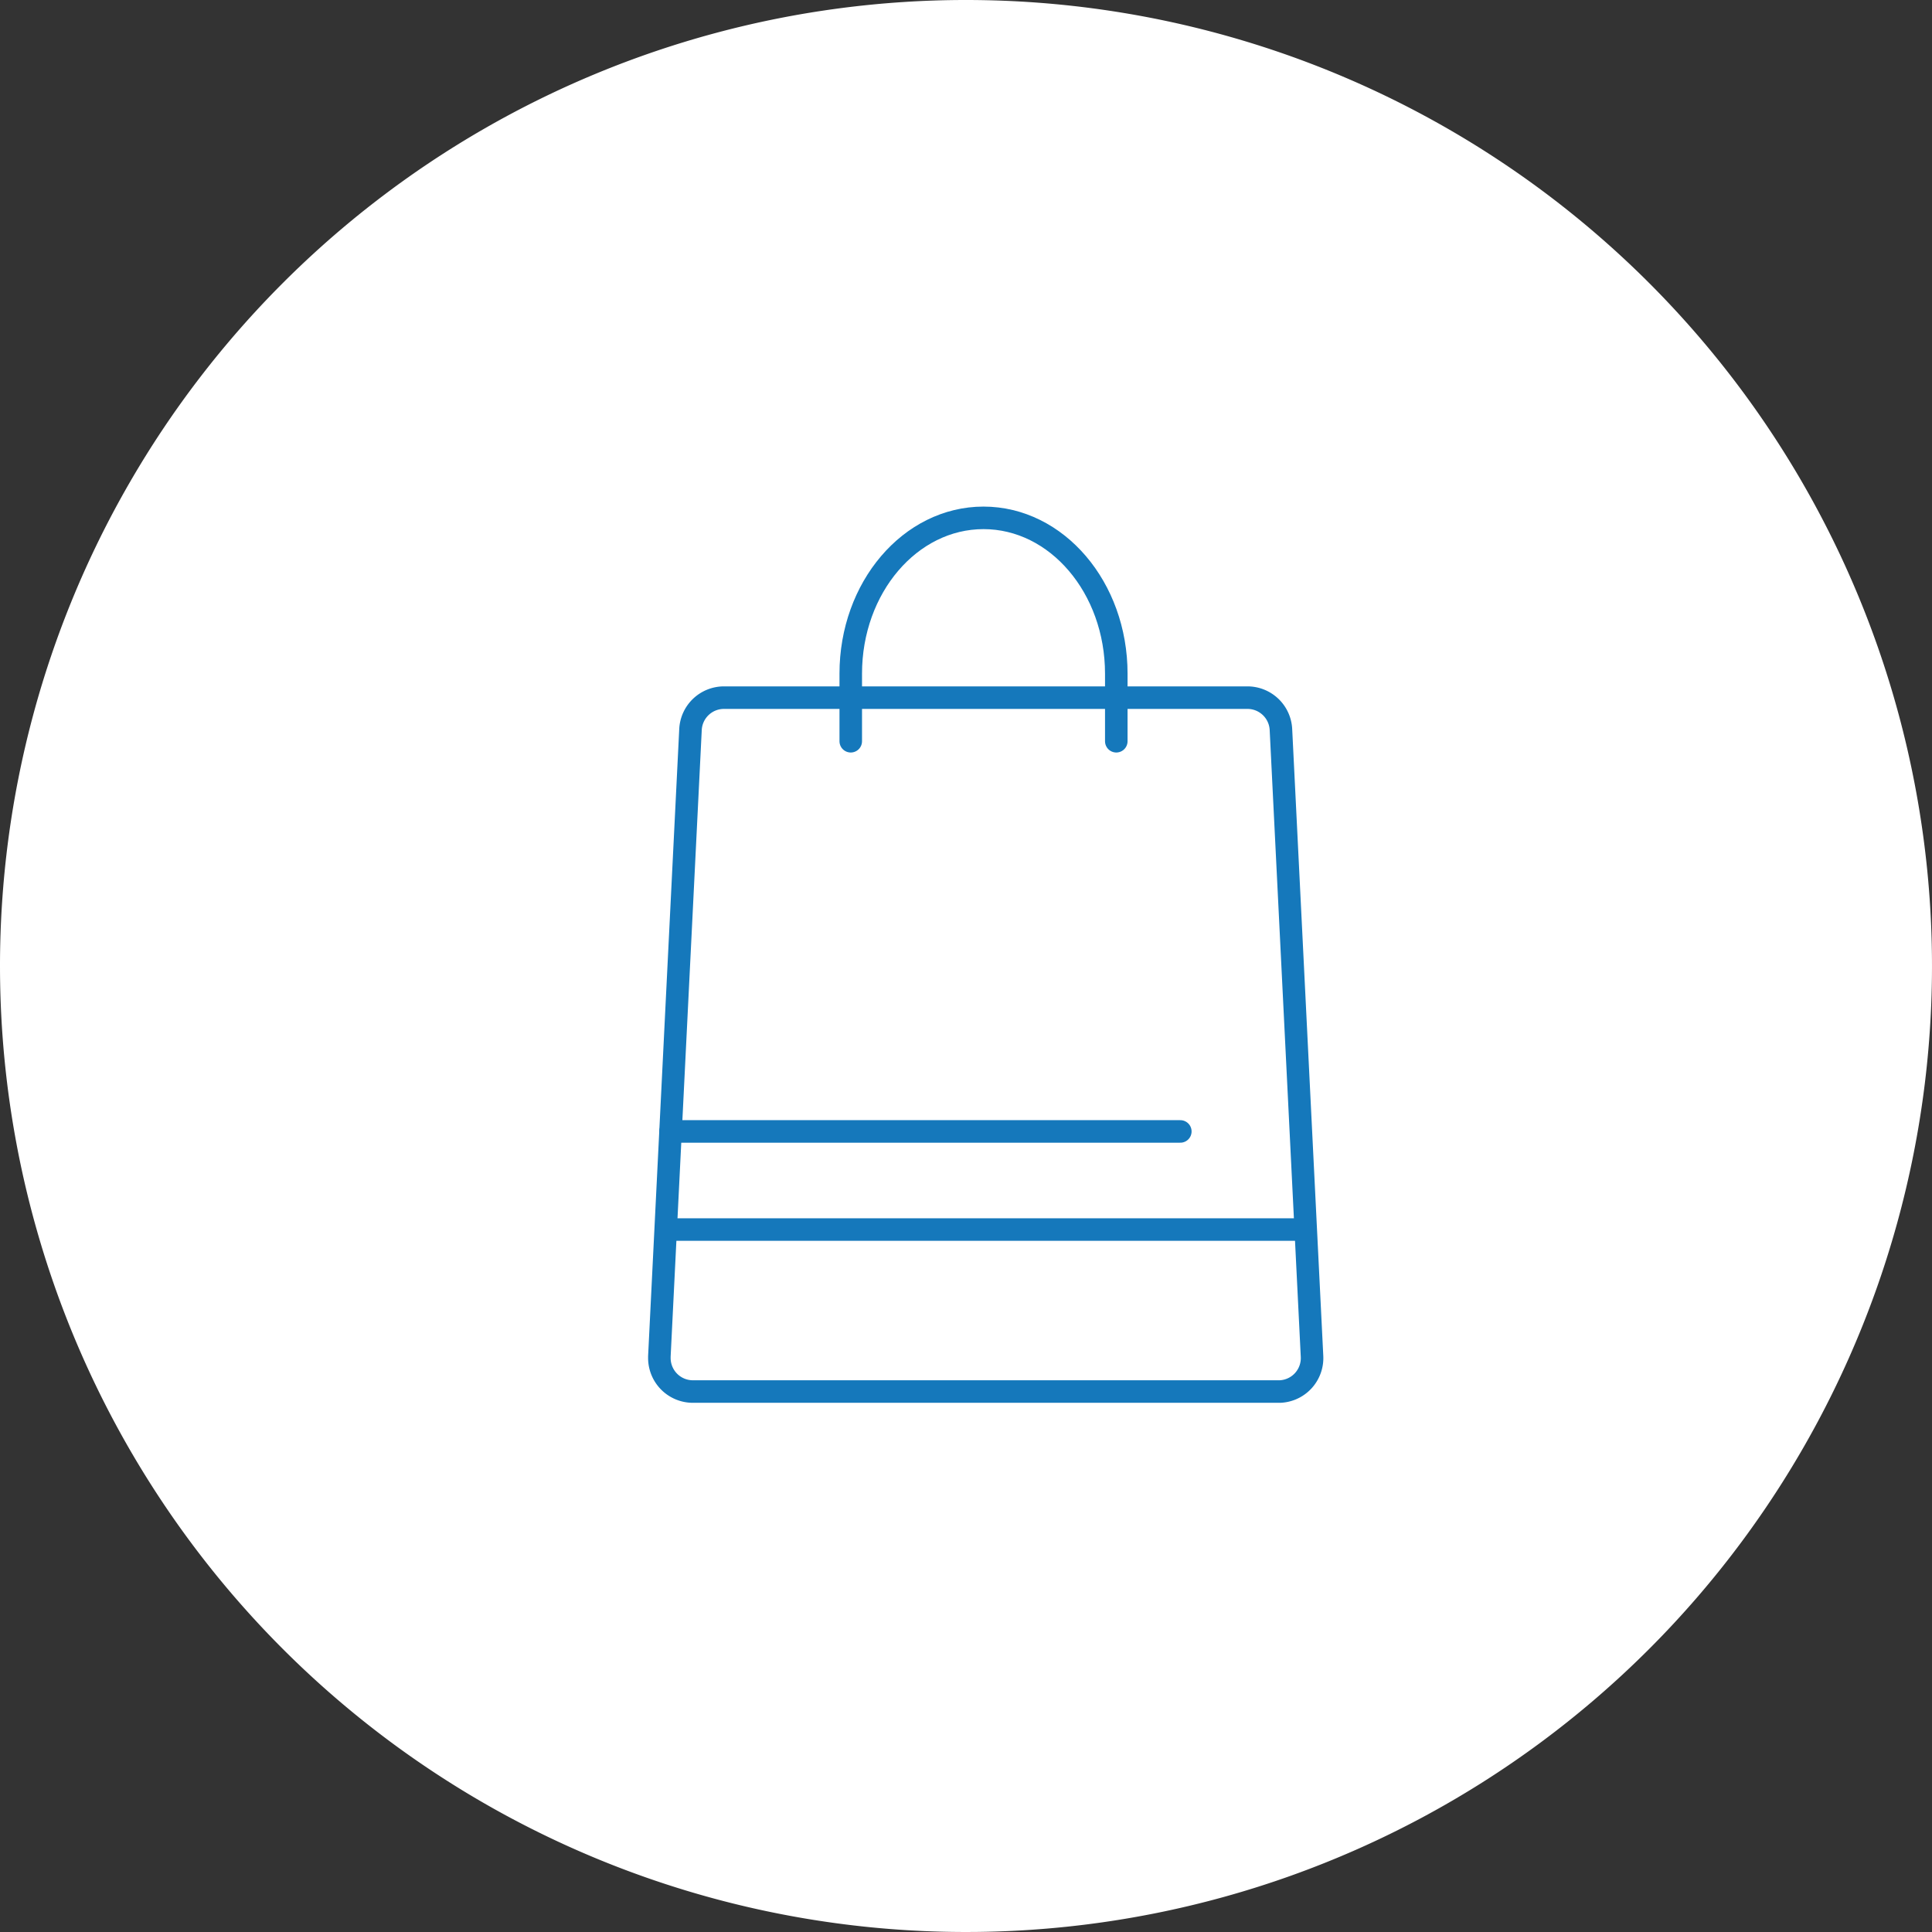 <svg id="icn_gift_01" xmlns="http://www.w3.org/2000/svg" xmlns:xlink="http://www.w3.org/1999/xlink" width="120.03" height="120.03" viewBox="0 0 120.03 120.03">
  <rect x="0" y="0" width="120.03" height="120.03" fill="#333333" stroke="none"/>
  <defs>
    <clipPath id="clip-path">
      <rect id="長方形_5534" data-name="長方形 5534" width="120.03" height="120.03" fill="none"/>
    </clipPath>
    <clipPath id="clip-path-2">
      <rect id="長方形_5535" data-name="長方形 5535" width="42.998" height="56.728" fill="none"/>
    </clipPath>
  </defs>
  <g id="グループ_1507" data-name="グループ 1507">
    <g id="グループ_1506" data-name="グループ 1506" clip-path="url(#clip-path)">
      <path id="パス_13574" data-name="パス 13574" d="M60.015,0A60.015,60.015,0,1,1,0,60.015,60.014,60.014,0,0,1,60.015,0" fill="#fff"/>
    </g>
  </g>
  <g id="グループ_1509" data-name="グループ 1509" transform="translate(39.742 30.949)">
    <g id="グループ_1508" data-name="グループ 1508" clip-path="url(#clip-path-2)">
      <path id="パス_13575" data-name="パス 13575" d="M69.115,76.675H32.73a2.083,2.083,0,0,1-2.083-2.084c0-.034,0-.068,0-.1l1.934-38.947a2.081,2.081,0,0,1,2.08-1.979H67.182a2.083,2.083,0,0,1,2.081,1.979l1.932,38.946a2.081,2.081,0,0,1-1.975,2.184Q69.167,76.675,69.115,76.675Z" transform="translate(-29.424 -21.171)" fill="none" stroke="#1578bb" stroke-linecap="round" stroke-linejoin="round" stroke-width="1.4"/>
      <path id="パス_13576" data-name="パス 13576" d="M59.034,36.273v-4.2c0-5.344-3.693-9.678-8.249-9.678s-8.248,4.334-8.248,9.678v4.2" transform="translate(-29.424 -21.171)" fill="none" stroke="#1578bb" stroke-linecap="round" stroke-linejoin="round" stroke-width="1.4"/>
      <line id="線_1093" data-name="線 1093" x2="31.669" transform="translate(1.919 39.344)" fill="none" stroke="#1578bb" stroke-linecap="round" stroke-linejoin="round" stroke-width="1.4"/>
      <line id="線_1094" data-name="線 1094" x2="38.984" transform="translate(1.919 45.44)" fill="none" stroke="#1578bb" stroke-linecap="round" stroke-linejoin="round" stroke-width="1.4"/>
    </g>
  </g>
</svg>
